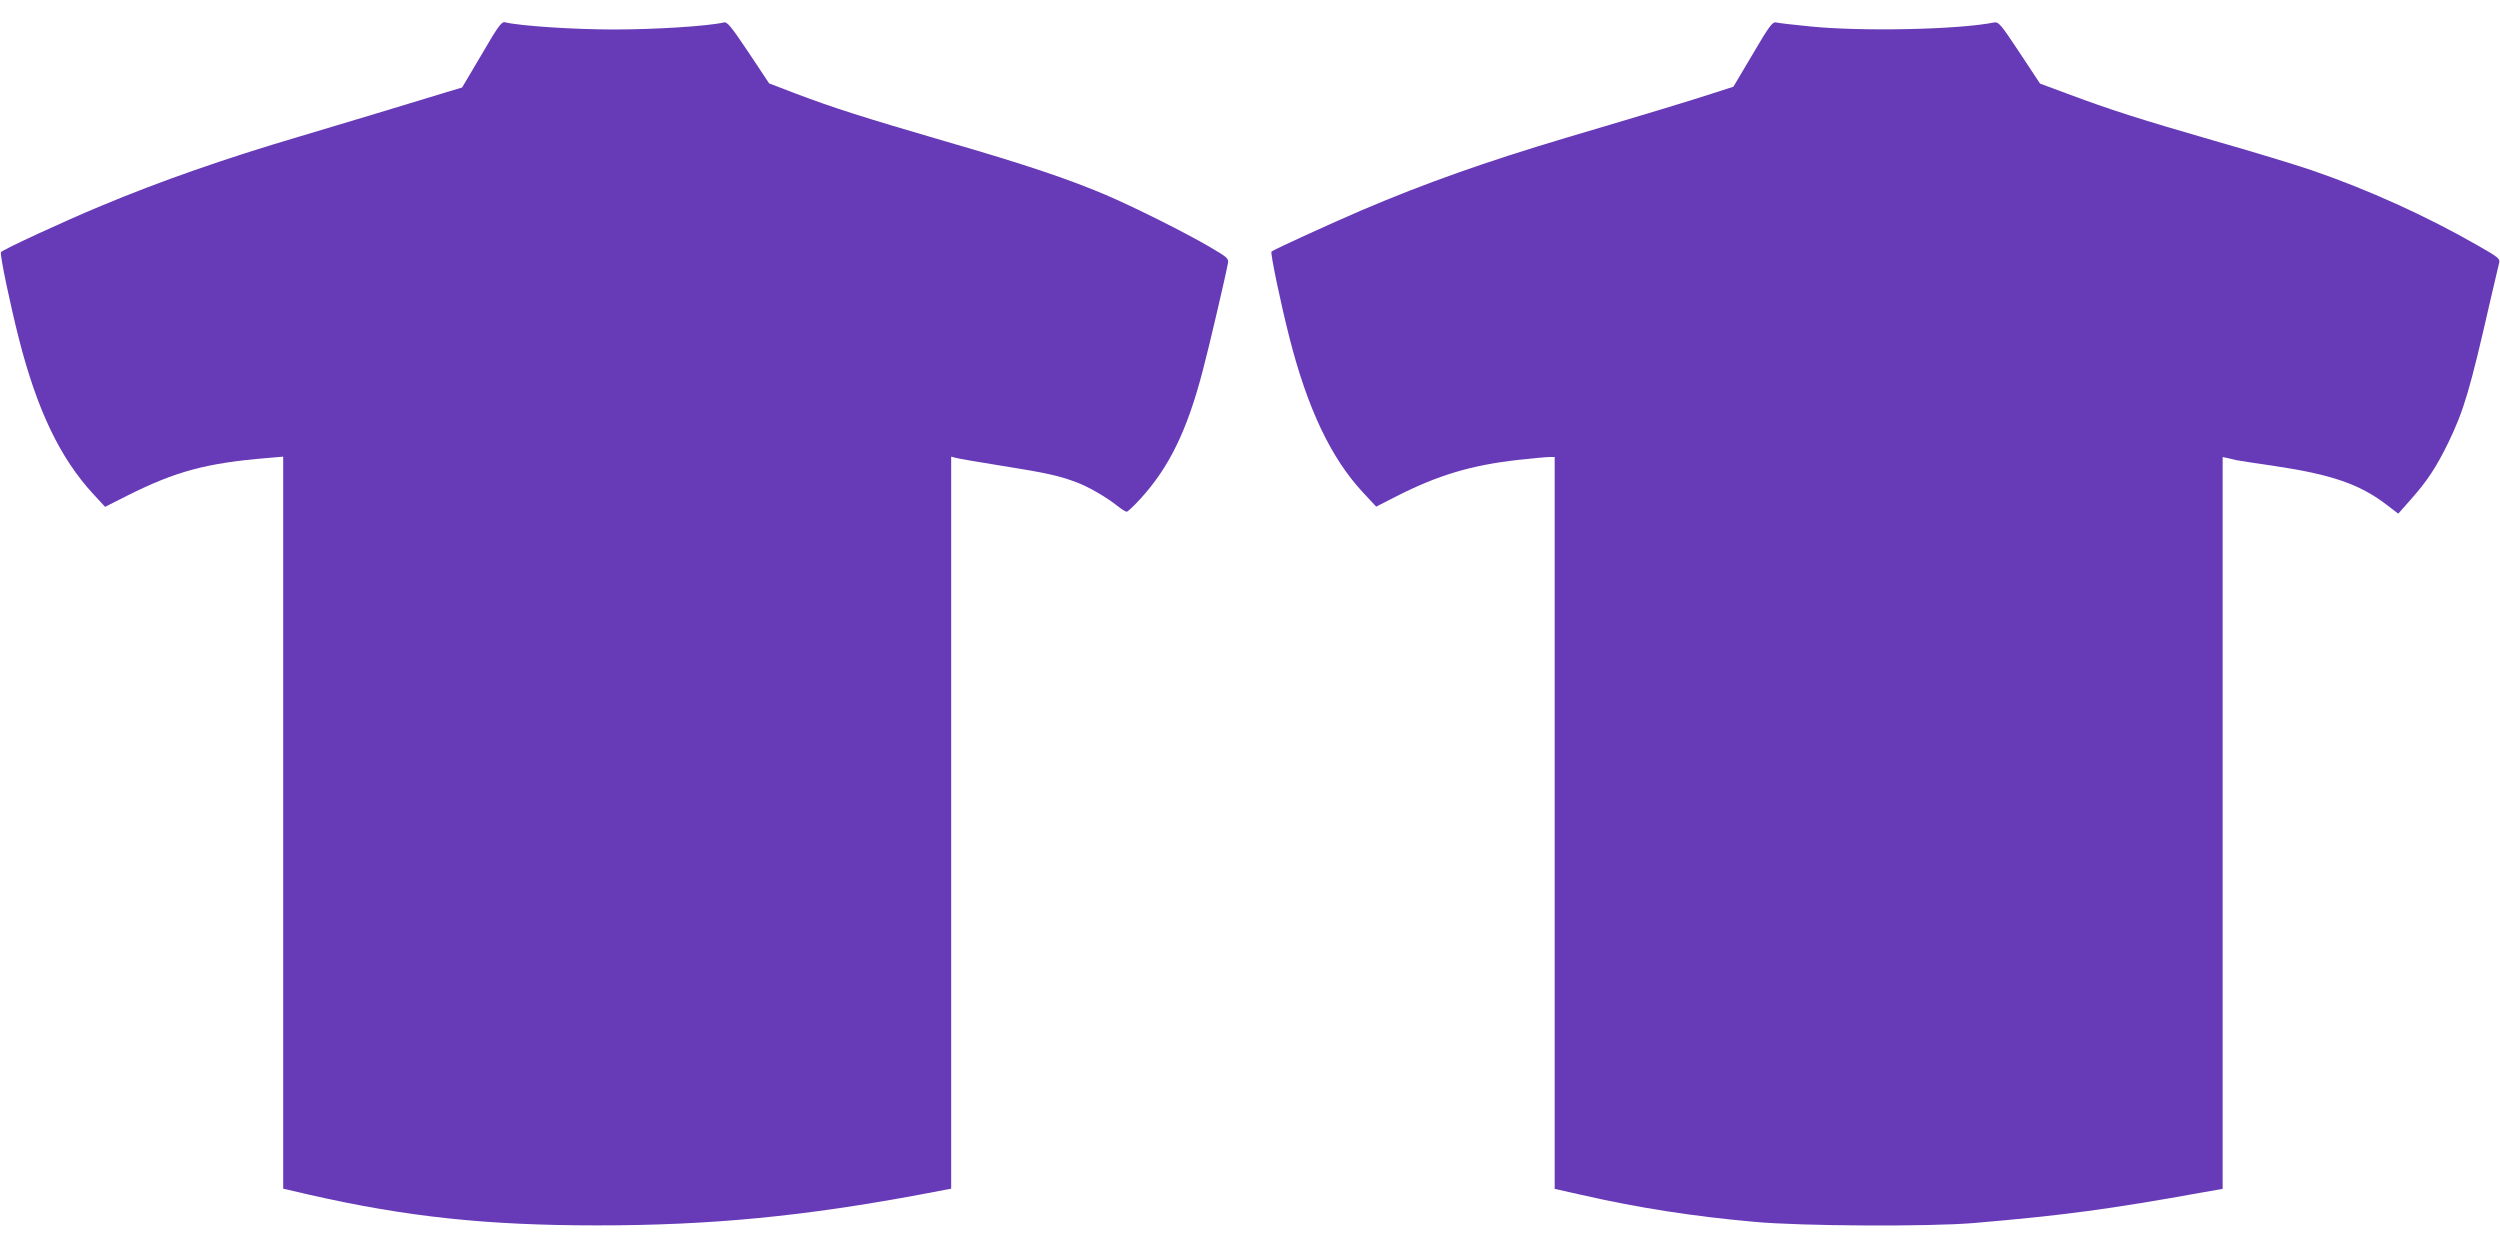 <?xml version="1.0" standalone="no"?>
<!DOCTYPE svg PUBLIC "-//W3C//DTD SVG 20010904//EN"
 "http://www.w3.org/TR/2001/REC-SVG-20010904/DTD/svg10.dtd">
<svg version="1.0" xmlns="http://www.w3.org/2000/svg"
 width="1280pt" height="640pt" viewBox="0 0 1280 640"
 preserveAspectRatio="xMidYMid meet">
<g transform="translate(0,640) scale(0.1,-0.1)"
fill="#673ab7" stroke="none">
<path d="M2466 6121 l-100 -169 -80 -24 c-146 -45 -577 -175 -756 -228 -379
-112 -711 -228 -1012 -354 -184 -76 -506 -225 -513 -237 -7 -10 47 -268 92
-444 93 -365 211 -611 381 -795 l60 -65 113 57 c249 125 405 167 717 193 l82
7 0 -1874 0 -1874 138 -32 c498 -113 905 -156 1472 -156 576 0 1056 46 1668
161 l142 27 0 1874 0 1874 23 -6 c12 -4 119 -22 237 -41 226 -36 290 -50 381
-84 62 -23 155 -77 211 -122 20 -16 41 -29 47 -29 5 0 36 29 69 65 148 162
240 350 320 657 30 111 120 498 129 550 5 24 -3 31 -92 83 -120 71 -394 208
-538 269 -189 80 -411 155 -812 271 -428 125 -573 171 -774 247 l-133 51 -105
158 c-90 134 -109 158 -127 154 -82 -19 -352 -36 -561 -36 -208 0 -481 18
-560 37 -17 4 -36 -22 -119 -165z"/>
<path d="M8974 6123 l-99 -167 -115 -37 c-114 -37 -311 -97 -737 -223 -419
-125 -726 -234 -1050 -372 -147 -63 -448 -200 -463 -212 -7 -5 47 -265 91
-437 93 -367 214 -621 378 -797 l67 -72 100 51 c215 110 386 161 624 188 74 8
147 15 163 15 l27 0 0 -1873 0 -1874 138 -31 c294 -67 572 -110 887 -138 236
-22 893 -25 1120 -6 456 39 691 70 1178 158 l97 17 0 1874 0 1873 28 -6 c15
-3 34 -8 42 -10 8 -2 94 -15 190 -29 297 -44 442 -94 579 -199 l60 -46 61 69
c86 96 134 169 196 296 80 166 111 273 213 720 23 99 44 190 47 201 5 19 -9
30 -108 86 -262 151 -570 290 -854 387 -82 28 -306 96 -499 151 -374 108 -528
157 -750 240 l-140 52 -105 159 c-96 145 -107 158 -130 154 -183 -37 -682 -47
-945 -20 -82 8 -160 17 -171 20 -19 4 -35 -17 -120 -162z"/>
</g>
</svg>
